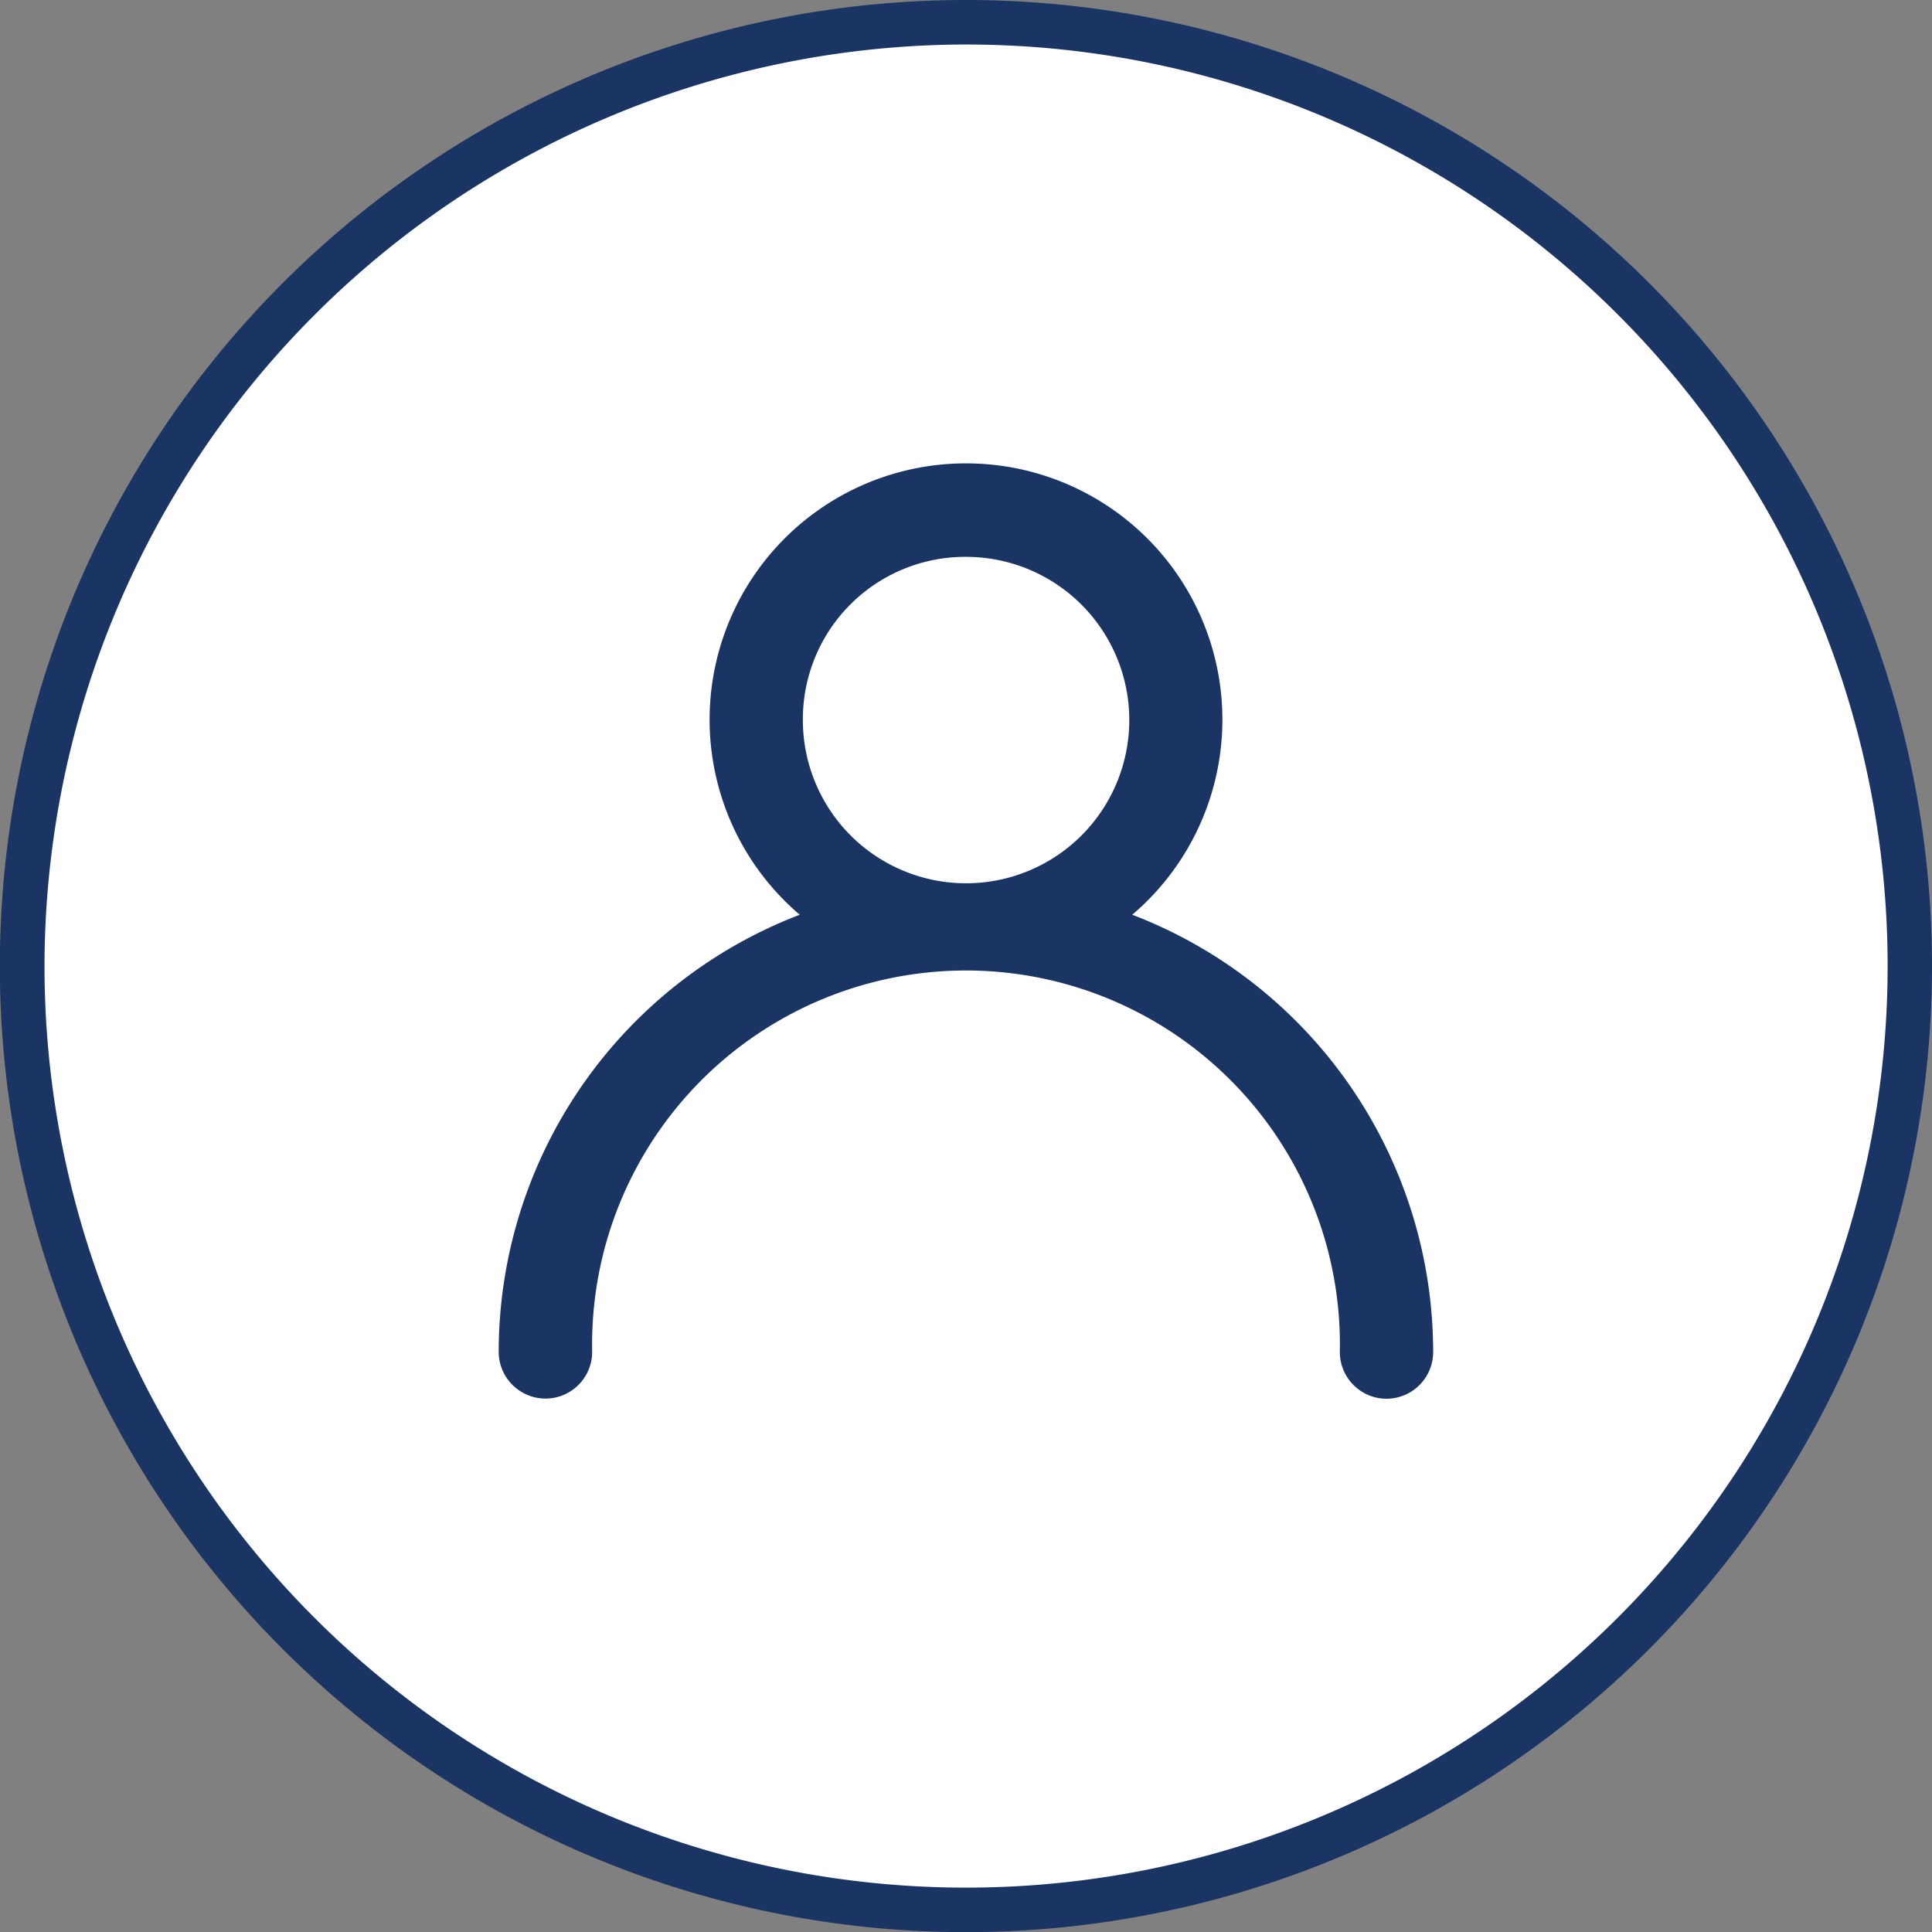 <svg id="Capa_1" data-name="Capa 1" xmlns="http://www.w3.org/2000/svg" viewBox="0 0 130.21 130.21"><rect x="0" y="0" width="130.21" height="130.21" fill="#808080" stroke="none"/><defs><style>.cls-1{fill:#fff;}.cls-2{fill:#1a3463;}</style></defs><title>icon-seller-7</title><circle class="cls-1" cx="65.11" cy="65.11" r="63.61"/><path class="cls-2" d="M65.11,3A62.11,62.11,0,1,1,3,65.11,62.18,62.18,0,0,1,65.11,3m0-3a65.11,65.11,0,1,0,65.1,65.11A65.11,65.11,0,0,0,65.11,0Z"/><g id="layer1"><g id="g9990"><path id="path8582" class="cls-2" d="M65.11,31.23A17.27,17.27,0,0,0,53.9,61.65,31.58,31.58,0,0,0,33.61,91.1a3.16,3.16,0,0,0,3.15,3.16h0a3.15,3.15,0,0,0,3.15-3.15h0a25.2,25.2,0,1,1,50.39,0,3.15,3.15,0,0,0,3.14,3.16h0a3.15,3.15,0,0,0,3.15-3.15h0A31.58,31.58,0,0,0,76.31,61.65a17.27,17.27,0,0,0-11.2-30.42Zm0,6.3a11,11,0,1,1-11,11,10.94,10.94,0,0,1,11-11Z"/></g></g></svg>